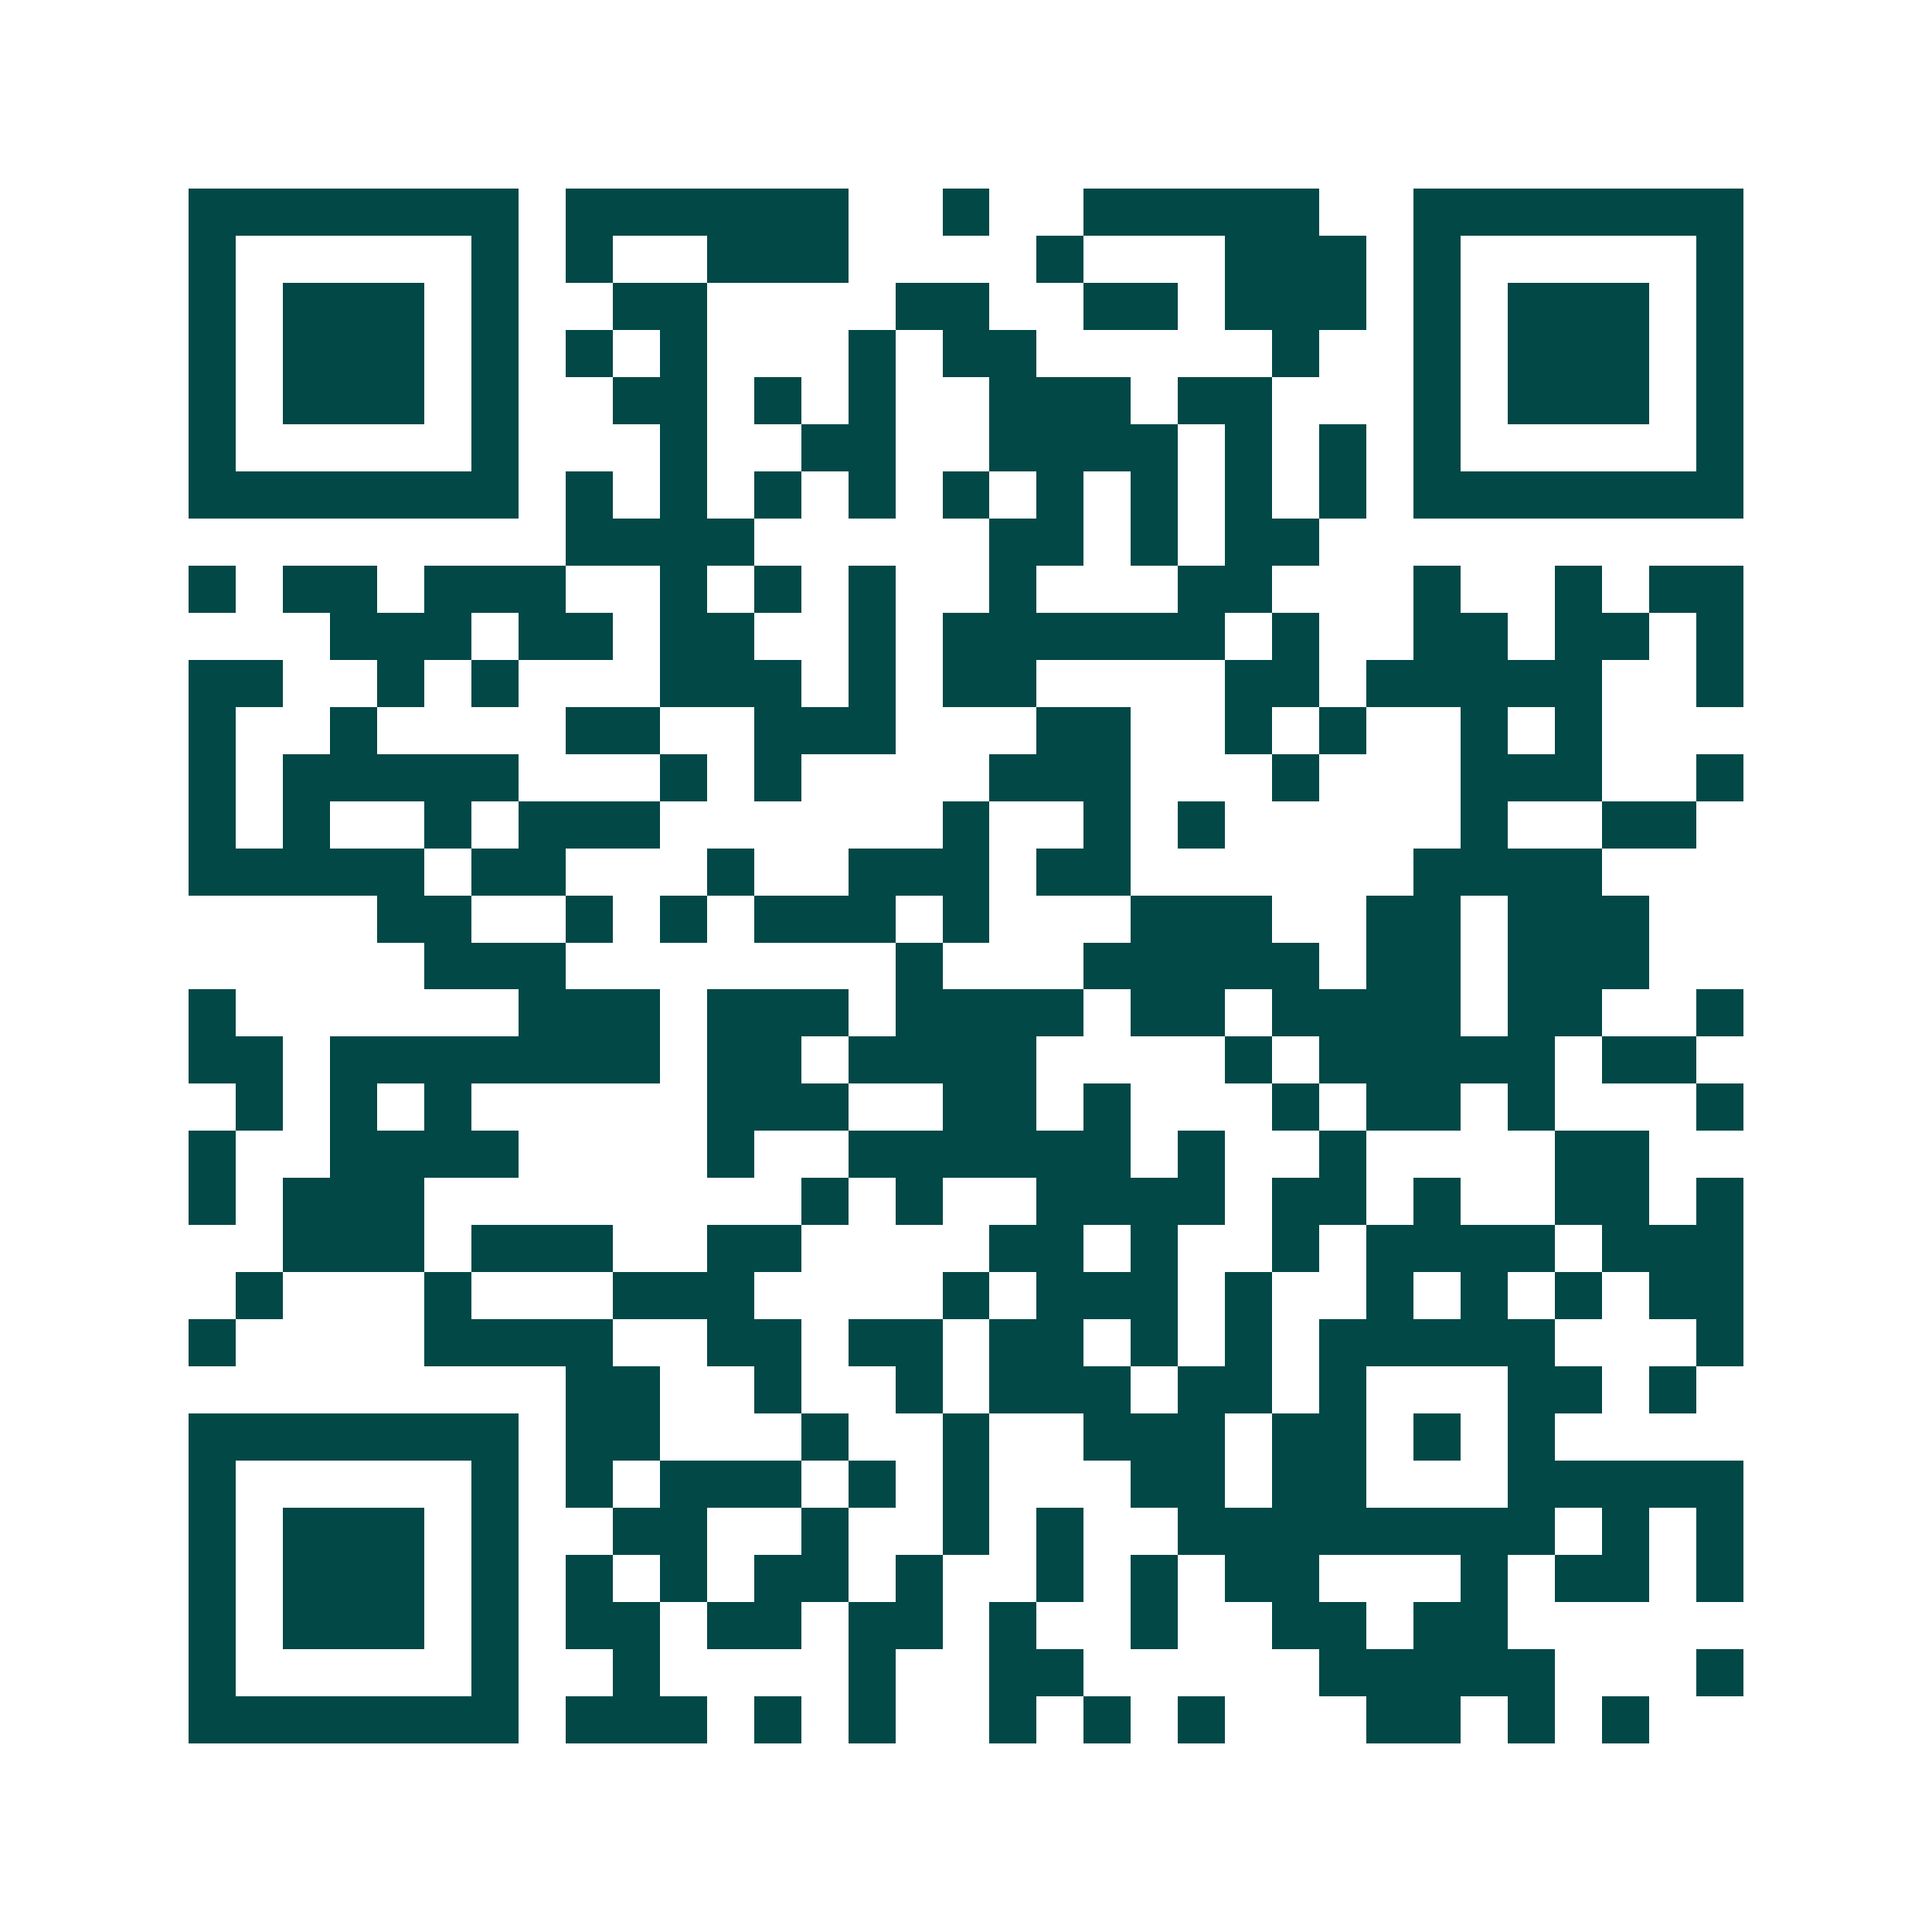 <svg xmlns="http://www.w3.org/2000/svg" width="200" height="200" viewBox="0 0 41 41" shape-rendering="crispEdges"><path fill="#ffffff" d="M0 0h41v41H0z"/><path stroke="#014847" d="M4 4.5h7m1 0h6m2 0h1m2 0h5m2 0h7M4 5.5h1m5 0h1m1 0h1m2 0h3m4 0h1m3 0h3m1 0h1m5 0h1M4 6.5h1m1 0h3m1 0h1m2 0h2m4 0h2m2 0h2m1 0h3m1 0h1m1 0h3m1 0h1M4 7.5h1m1 0h3m1 0h1m1 0h1m1 0h1m3 0h1m1 0h2m5 0h1m2 0h1m1 0h3m1 0h1M4 8.5h1m1 0h3m1 0h1m2 0h2m1 0h1m1 0h1m2 0h3m1 0h2m3 0h1m1 0h3m1 0h1M4 9.5h1m5 0h1m3 0h1m2 0h2m2 0h4m1 0h1m1 0h1m1 0h1m5 0h1M4 10.5h7m1 0h1m1 0h1m1 0h1m1 0h1m1 0h1m1 0h1m1 0h1m1 0h1m1 0h1m1 0h7M12 11.5h4m5 0h2m1 0h1m1 0h2M4 12.5h1m1 0h2m1 0h3m2 0h1m1 0h1m1 0h1m2 0h1m3 0h2m3 0h1m2 0h1m1 0h2M7 13.5h3m1 0h2m1 0h2m2 0h1m1 0h6m1 0h1m2 0h2m1 0h2m1 0h1M4 14.5h2m2 0h1m1 0h1m3 0h3m1 0h1m1 0h2m4 0h2m1 0h5m2 0h1M4 15.5h1m2 0h1m4 0h2m2 0h3m3 0h2m2 0h1m1 0h1m2 0h1m1 0h1M4 16.5h1m1 0h5m3 0h1m1 0h1m4 0h3m3 0h1m3 0h3m2 0h1M4 17.5h1m1 0h1m2 0h1m1 0h3m6 0h1m2 0h1m1 0h1m5 0h1m2 0h2M4 18.5h5m1 0h2m3 0h1m2 0h3m1 0h2m6 0h4M8 19.5h2m2 0h1m1 0h1m1 0h3m1 0h1m3 0h3m2 0h2m1 0h3M9 20.5h3m7 0h1m3 0h5m1 0h2m1 0h3M4 21.5h1m6 0h3m1 0h3m1 0h4m1 0h2m1 0h4m1 0h2m2 0h1M4 22.5h2m1 0h7m1 0h2m1 0h4m4 0h1m1 0h5m1 0h2M5 23.5h1m1 0h1m1 0h1m5 0h3m2 0h2m1 0h1m3 0h1m1 0h2m1 0h1m3 0h1M4 24.5h1m2 0h4m4 0h1m2 0h6m1 0h1m2 0h1m4 0h2M4 25.5h1m1 0h3m8 0h1m1 0h1m2 0h4m1 0h2m1 0h1m2 0h2m1 0h1M6 26.5h3m1 0h3m2 0h2m4 0h2m1 0h1m2 0h1m1 0h4m1 0h3M5 27.5h1m3 0h1m3 0h3m4 0h1m1 0h3m1 0h1m2 0h1m1 0h1m1 0h1m1 0h2M4 28.5h1m4 0h4m2 0h2m1 0h2m1 0h2m1 0h1m1 0h1m1 0h5m3 0h1M12 29.5h2m2 0h1m2 0h1m1 0h3m1 0h2m1 0h1m3 0h2m1 0h1M4 30.5h7m1 0h2m3 0h1m2 0h1m2 0h3m1 0h2m1 0h1m1 0h1M4 31.5h1m5 0h1m1 0h1m1 0h3m1 0h1m1 0h1m3 0h2m1 0h2m3 0h5M4 32.5h1m1 0h3m1 0h1m2 0h2m2 0h1m2 0h1m1 0h1m2 0h8m1 0h1m1 0h1M4 33.5h1m1 0h3m1 0h1m1 0h1m1 0h1m1 0h2m1 0h1m2 0h1m1 0h1m1 0h2m3 0h1m1 0h2m1 0h1M4 34.5h1m1 0h3m1 0h1m1 0h2m1 0h2m1 0h2m1 0h1m2 0h1m2 0h2m1 0h2M4 35.5h1m5 0h1m2 0h1m4 0h1m2 0h2m5 0h5m3 0h1M4 36.5h7m1 0h3m1 0h1m1 0h1m2 0h1m1 0h1m1 0h1m3 0h2m1 0h1m1 0h1"/></svg>
